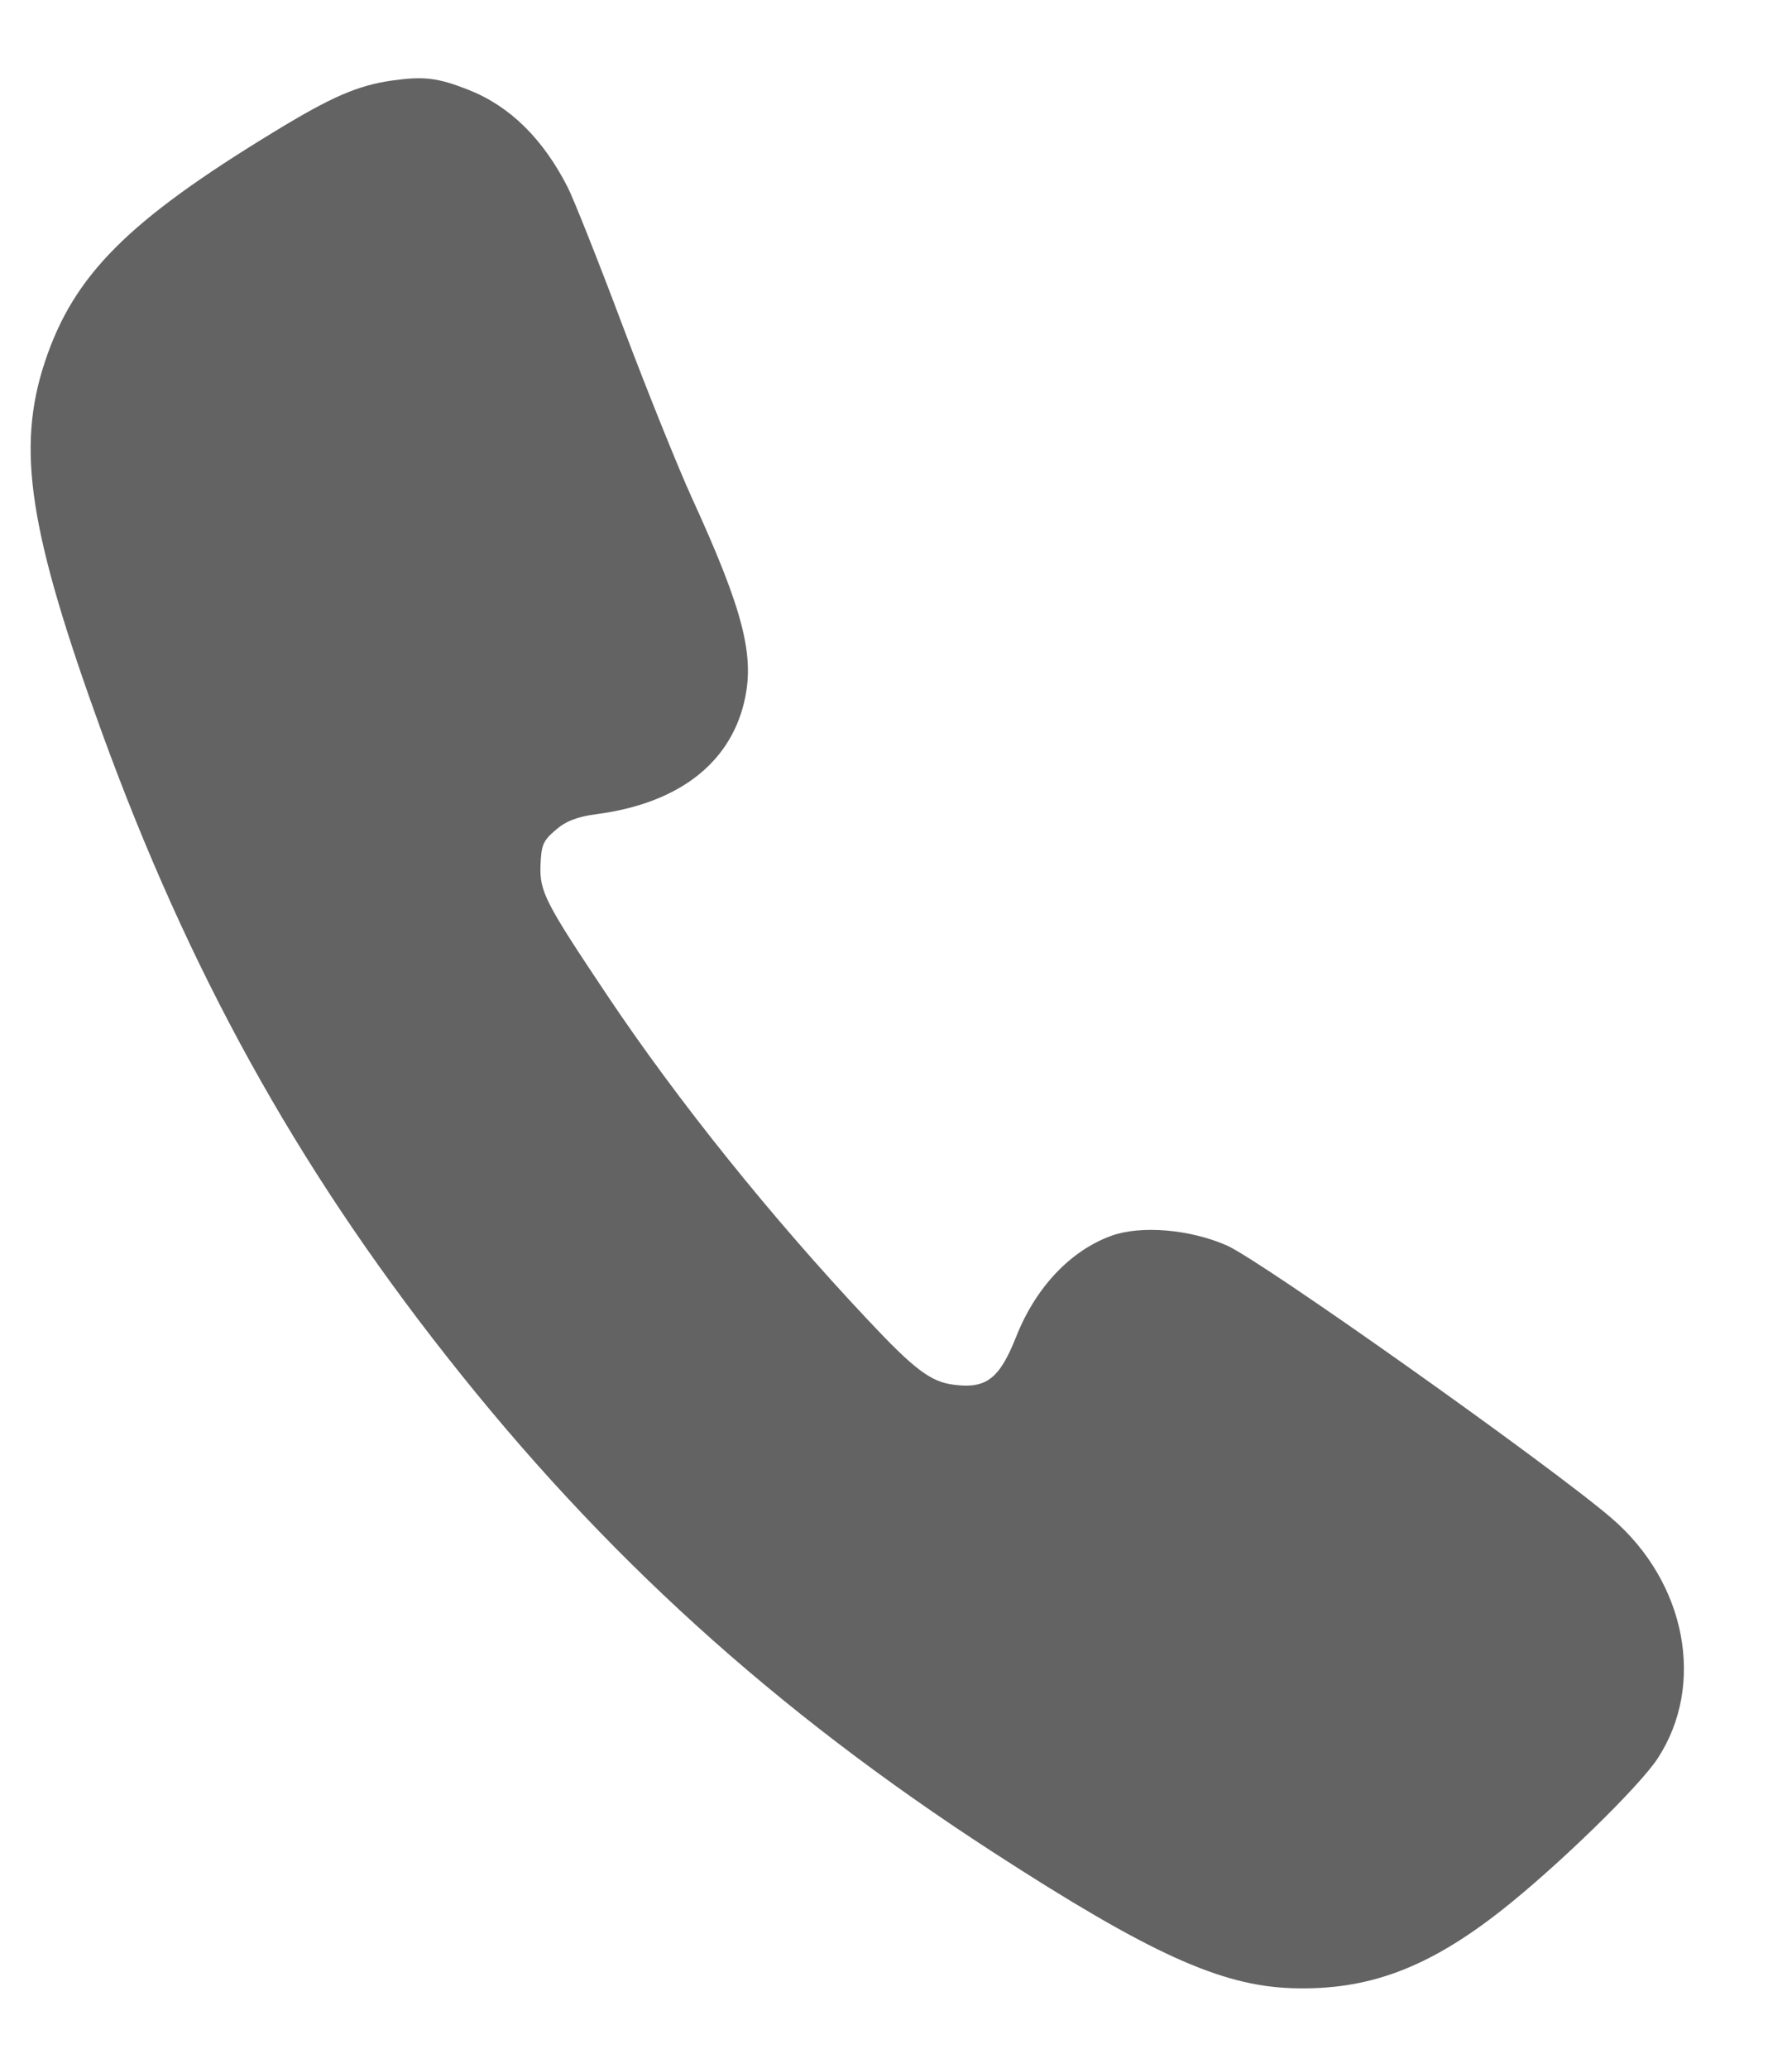 <svg width="13" height="15" viewBox="0 0 13 15" fill="none" xmlns="http://www.w3.org/2000/svg">
<path fill-rule="evenodd" clip-rule="evenodd" d="M2.845 0.584C2.595 0.62 2.407 0.701 1.992 0.954C0.927 1.602 0.535 1.995 0.326 2.624C0.117 3.255 0.209 3.853 0.739 5.313C1.368 7.041 2.145 8.449 3.239 9.838C4.368 11.274 5.618 12.408 7.202 13.435C8.338 14.171 8.855 14.406 9.372 14.423C9.922 14.441 10.358 14.279 10.893 13.858C11.295 13.542 11.894 12.959 12.027 12.754C12.374 12.22 12.232 11.48 11.693 11.015C11.248 10.632 9.155 9.148 8.9 9.035C8.631 8.917 8.274 8.887 8.059 8.966C7.763 9.075 7.512 9.341 7.371 9.699C7.251 10.001 7.156 10.075 6.924 10.046C6.753 10.026 6.635 9.937 6.292 9.571C5.595 8.83 4.916 7.984 4.408 7.225C3.957 6.551 3.914 6.469 3.921 6.278C3.927 6.128 3.939 6.1 4.031 6.021C4.104 5.957 4.189 5.924 4.329 5.906C4.912 5.829 5.288 5.546 5.397 5.1C5.479 4.763 5.396 4.436 5.018 3.609C4.92 3.394 4.694 2.834 4.518 2.366C4.342 1.897 4.162 1.445 4.119 1.36C3.939 1.006 3.698 0.769 3.397 0.651C3.176 0.564 3.076 0.552 2.845 0.584Z" fill="#636363"/>
</svg>
